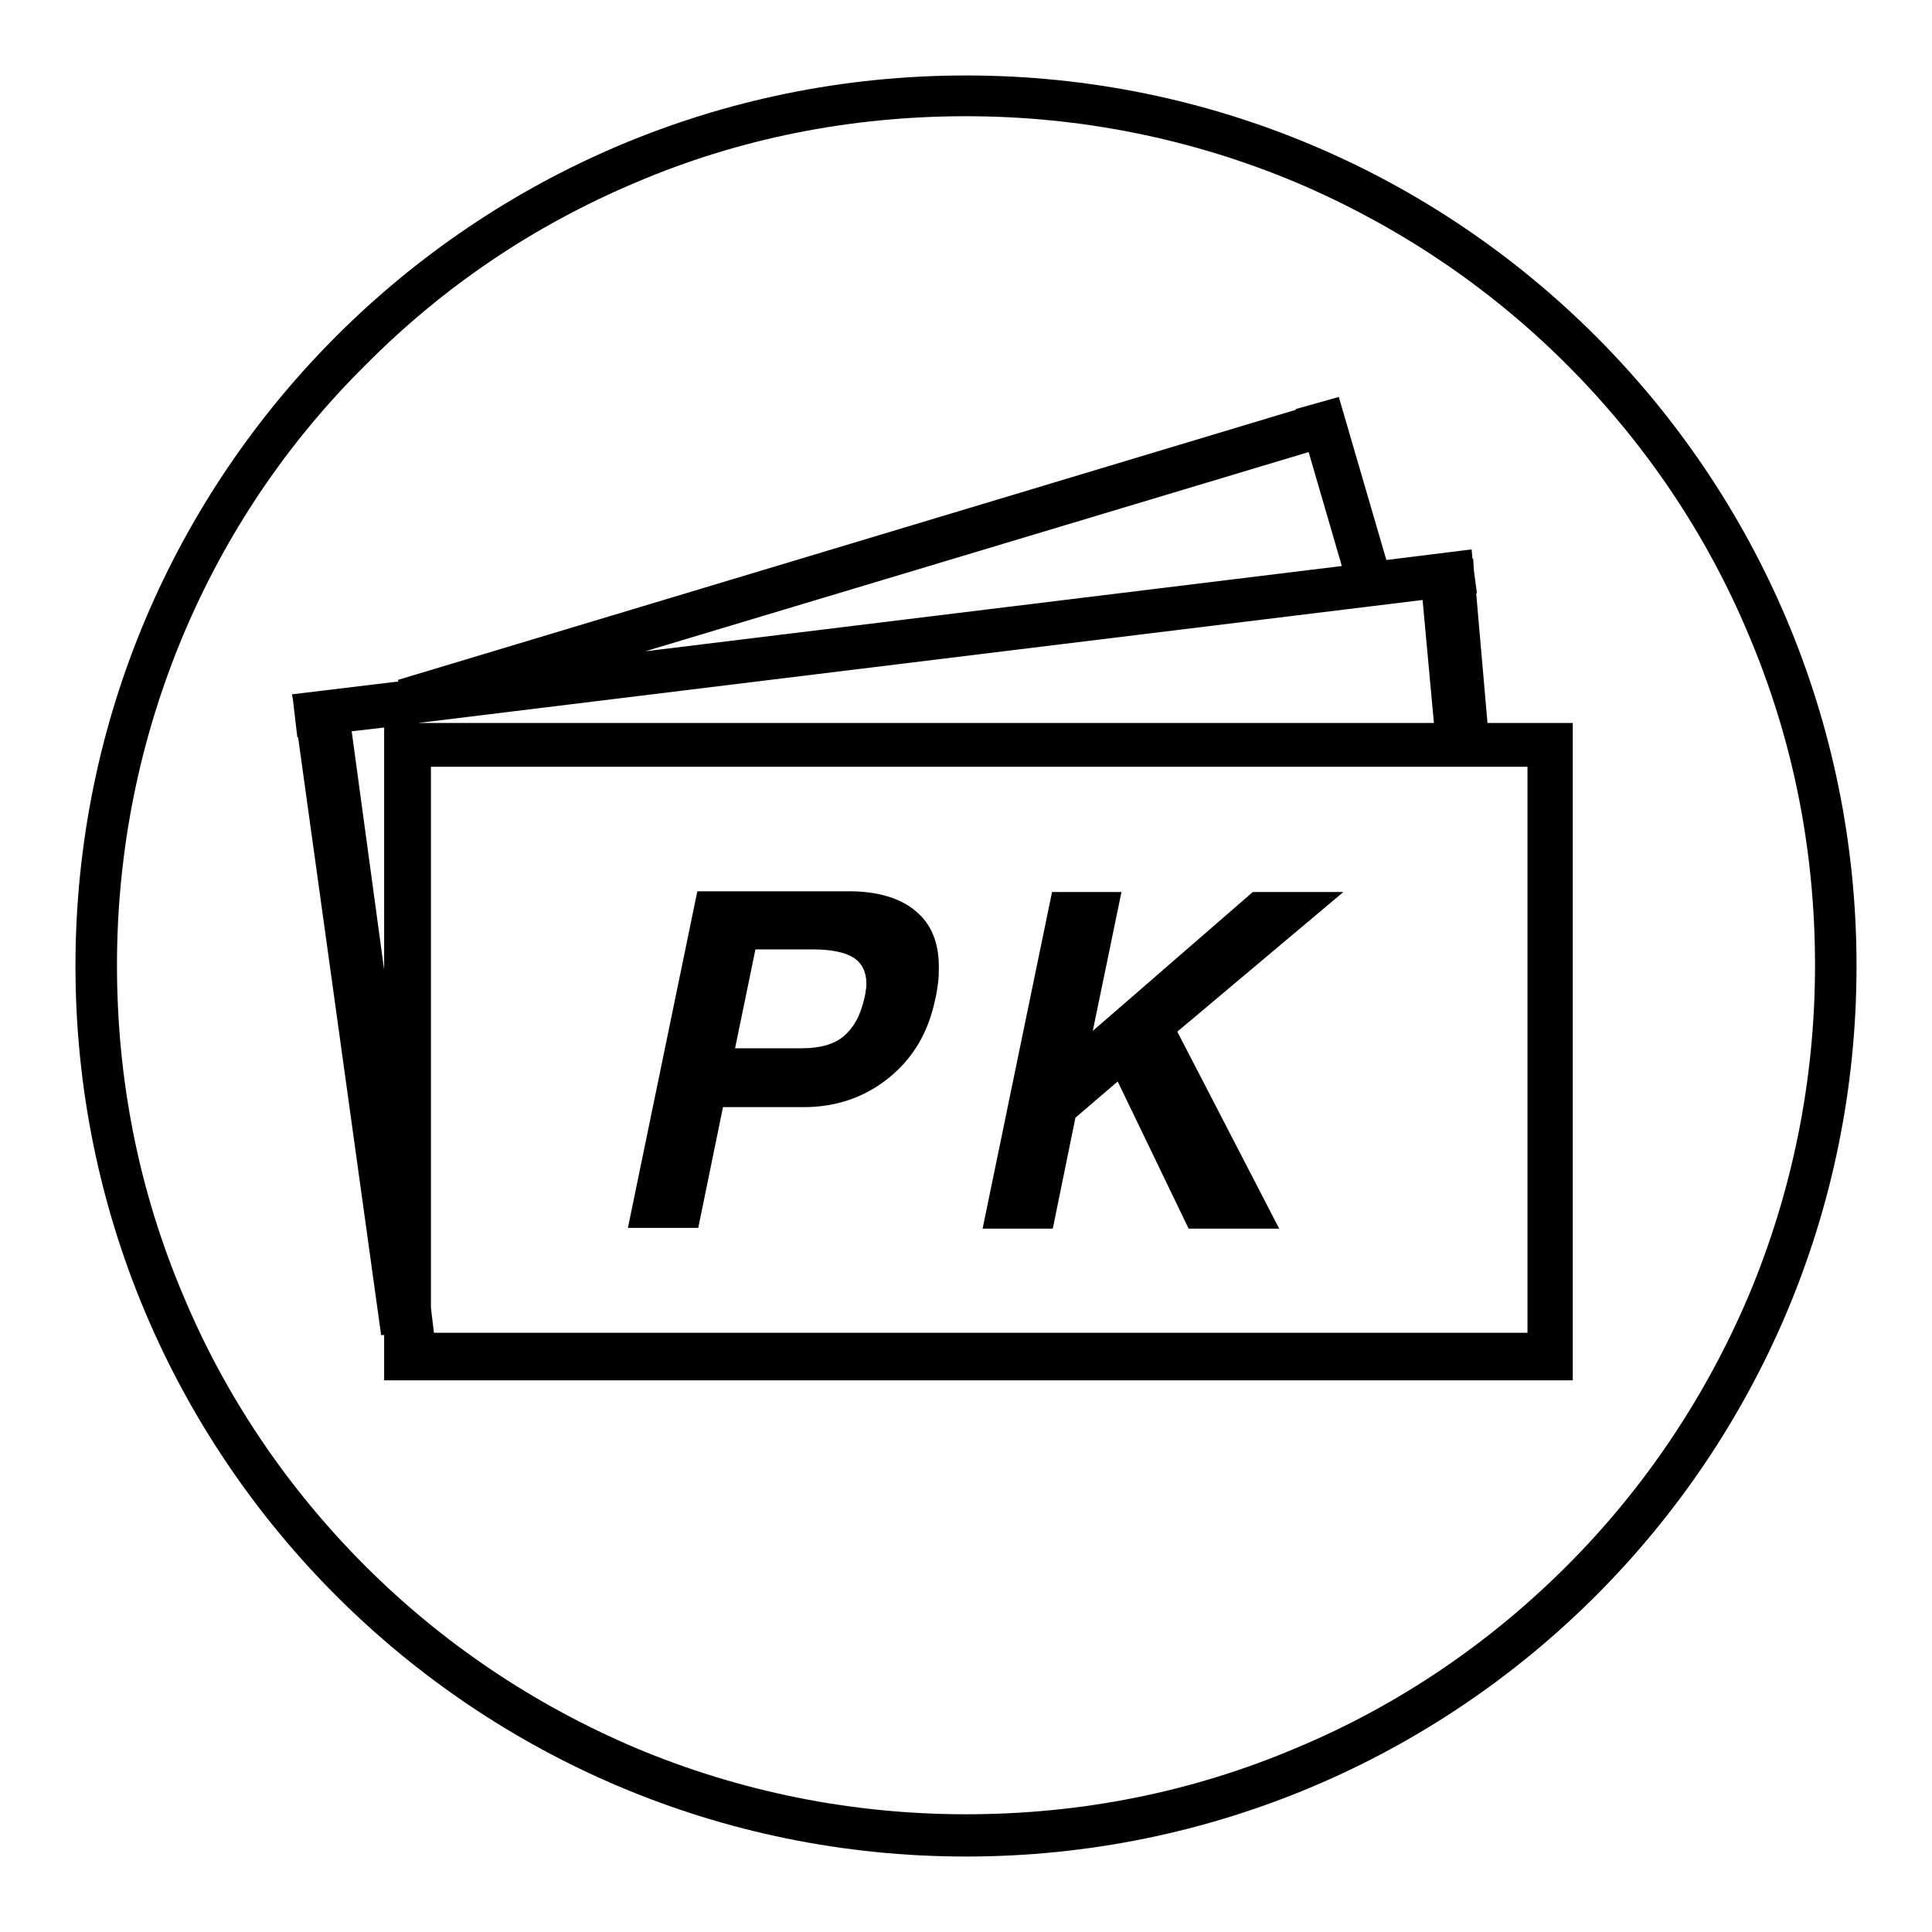 <?xml version="1.0" encoding="utf-8"?>
<!-- Svg Vector Icons : http://www.onlinewebfonts.com/icon -->
<!DOCTYPE svg PUBLIC "-//W3C//DTD SVG 1.1//EN" "http://www.w3.org/Graphics/SVG/1.1/DTD/svg11.dtd">
<svg version="1.1" xmlns="http://www.w3.org/2000/svg" xmlns:xlink="http://www.w3.org/1999/xlink" x="0px" y="0px" viewBox="0 0 256 256" enable-background="new 0 0 256 256" xml:space="preserve">
<g> <path fill="#000000" d="M128,15.4c15.2,0,30,3,43.8,8.8c13.4,5.7,25.5,13.8,35.8,24.1s18.5,22.4,24.1,35.8 c5.9,13.9,8.8,28.6,8.8,43.8c0,15.2-3,30-8.8,43.8c-5.7,13.4-13.8,25.5-24.1,35.8c-10.3,10.3-22.4,18.5-35.8,24.1 c-13.9,5.9-28.6,8.8-43.8,8.8c-15.2,0-30-3-43.8-8.8c-13.4-5.7-25.5-13.8-35.8-24.1c-10.3-10.3-18.5-22.4-24.1-35.8 c-5.9-13.9-8.8-28.6-8.8-43.8c0-15.2,3-30,8.8-43.8C29.9,70.8,38,58.7,48.4,48.4C58.7,38,70.7,29.9,84.2,24.2 C98,18.3,112.8,15.4,128,15.4 M128,10C62.8,10,10,62.8,10,128c0,65.2,52.8,118,118,118c65.2,0,118-52.8,118-118 C246,62.8,193.2,10,128,10L128,10z M139.5,162.8l3-14.7l5.6-4.8l9.4,19.5h6h6L156,136.7l22-18.5h-6h-6l-21.2,18.4l3.8-18.4H144 h-4.6l-9.2,44.6h4.6H139.5z M197.1,95.8l-1.5-17.2l0.1,0l-0.4-3l-0.1-1.6h-0.1l-0.1-1.2l-11.3,1.4l-6.3-21.6l-5.7,1.6l0,0.1 L52.7,90.1l0.1,0.2l-14.1,1.7l0,0.1h0l0.1,0.5l0.6,5.1l0.1,0l11,79.2h0.4v6h157.5V95.8H197.1z M50.9,128.5l-4.3-31.6l4.3-0.5V128.5 z M173.4,59.9l4.4,15.1L85.5,86.3L173.4,59.9z M188.5,79.5l1.5,16.3H55.4L188.5,79.5z M202.3,176.6H57.5l-0.4-3.3v-71.7h145.3 V176.6L202.3,176.6z M92.5,162.8l3.3-16.1h10.7c4.3,0,8.1-1.3,11.3-3.9c3.2-2.6,5.2-6,6.1-10.3c0.2-0.8,0.3-1.5,0.4-2.3 c0.1-0.7,0.1-1.4,0.1-2v-0.1c0-3.2-1-5.7-3.1-7.4c-2-1.7-5-2.6-8.8-2.6H97h-4.6l-9.2,44.6h4.6H92.5z M100.1,125.8h7.6 c2.5,0,4.3,0.4,5.4,1.1c1.1,0.7,1.7,1.9,1.7,3.4c0,0.3,0,0.6-0.1,1c0,0.3-0.1,0.7-0.2,1.1c-0.5,2.2-1.4,3.8-2.7,4.9 c-1.3,1.1-3.2,1.6-5.5,1.6h-8.9L100.1,125.8z"/></g>
</svg>